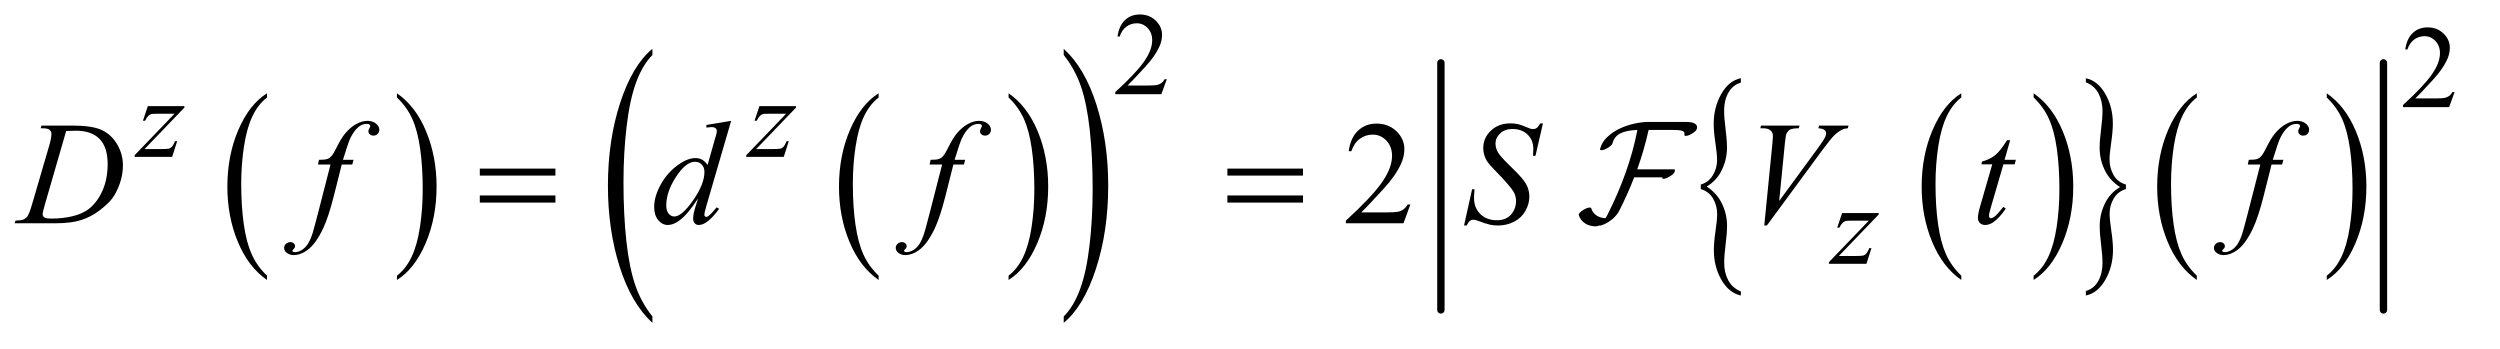 <?xml version="1.0" encoding="UTF-8"?>
<!DOCTYPE svg PUBLIC '-//W3C//DTD SVG 1.0//EN'
          'http://www.w3.org/TR/2001/REC-SVG-20010904/DTD/svg10.dtd'>
<svg stroke-dasharray="none" shape-rendering="auto" xmlns="http://www.w3.org/2000/svg" font-family="'Dialog'" text-rendering="auto" width="265" fill-opacity="1" color-interpolation="auto" color-rendering="auto" preserveAspectRatio="xMidYMid meet" font-size="12px" viewBox="0 0 265 37" fill="black" xmlns:xlink="http://www.w3.org/1999/xlink" stroke="black" image-rendering="auto" stroke-miterlimit="10" stroke-linecap="square" stroke-linejoin="miter" font-style="normal" stroke-width="1" height="37" stroke-dashoffset="0" font-weight="normal" stroke-opacity="1"
><!--Generated by the Batik Graphics2D SVG Generator--><defs id="genericDefs"
  /><g
  ><defs id="defs1"
    ><clipPath clipPathUnits="userSpaceOnUse" id="clipPath1"
      ><path d="M0.861 1.848 L168.561 1.848 L168.561 24.786 L0.861 24.786 L0.861 1.848 Z"
      /></clipPath
      ><clipPath clipPathUnits="userSpaceOnUse" id="clipPath2"
      ><path d="M0.861 1.848 L0.861 24.786 L168.561 24.786 L168.561 1.848 Z"
      /></clipPath
      ><clipPath clipPathUnits="userSpaceOnUse" id="clipPath3"
      ><path d="M27.52 59.051 L27.52 791.886 L5385.324 791.886 L5385.324 59.051 Z"
      /></clipPath
      ><clipPath clipPathUnits="userSpaceOnUse" id="clipPath4"
      ><path d="M0 59.051 L0 791.886 L5440 791.886 L5440 59.051 Z"
      /></clipPath
    ></defs
    ><g transform="scale(1.576,1.576) translate(-0.861,-1.848) matrix(0.031,0,0,0.031,0,0)"
    ><path d="M607.062 657.703 L607.062 667.047 Q566.406 638.797 543.742 584.148 Q521.078 529.5 521.078 464.531 Q521.078 396.953 544.914 341.438 Q568.75 285.922 607.062 262.016 L607.062 271.141 Q587.906 285.922 575.602 311.563 Q563.297 337.203 557.219 376.641 Q551.141 416.078 551.141 458.875 Q551.141 507.328 556.75 546.445 Q562.359 585.563 573.883 611.313 Q585.406 637.063 607.062 657.703 Z" stroke="none" clip-path="url(#clipPath3)"
    /></g
    ><g transform="scale(1.576,1.576) translate(-0.861,-1.848) matrix(0.031,0,0,0.031,0,0)"
    ><path d="M889.016 271.141 L889.016 262.016 Q929.656 290.047 952.32 344.695 Q974.984 399.344 974.984 464.312 Q974.984 531.891 951.156 587.516 Q927.328 643.141 889.016 667.047 L889.016 657.703 Q908.328 642.922 920.633 617.281 Q932.938 591.641 938.93 552.313 Q944.922 512.984 944.922 469.969 Q944.922 421.719 939.398 382.5 Q933.875 343.281 922.266 317.531 Q910.656 291.781 889.016 271.141 Z" stroke="none" clip-path="url(#clipPath3)"
    /></g
    ><g transform="scale(1.576,1.576) translate(-0.861,-1.848) matrix(0.031,0,0,0.031,0,0)"
    ><path d="M1934.062 657.703 L1934.062 667.047 Q1893.406 638.797 1870.742 584.148 Q1848.078 529.5 1848.078 464.531 Q1848.078 396.953 1871.914 341.438 Q1895.75 285.922 1934.063 262.016 L1934.063 271.141 Q1914.906 285.922 1902.602 311.563 Q1890.297 337.203 1884.219 376.641 Q1878.141 416.078 1878.141 458.875 Q1878.141 507.328 1883.75 546.445 Q1889.359 585.563 1900.883 611.313 Q1912.406 637.063 1934.062 657.703 Z" stroke="none" clip-path="url(#clipPath3)"
    /></g
    ><g transform="scale(1.576,1.576) translate(-0.861,-1.848) matrix(0.031,0,0,0.031,0,0)"
    ><path d="M2216.016 271.141 L2216.016 262.016 Q2256.656 290.047 2279.32 344.695 Q2301.984 399.344 2301.984 464.312 Q2301.984 531.891 2278.156 587.516 Q2254.328 643.141 2216.016 667.047 L2216.016 657.703 Q2235.328 642.922 2247.633 617.281 Q2259.938 591.641 2265.93 552.313 Q2271.922 512.984 2271.922 469.969 Q2271.922 421.719 2266.398 382.5 Q2260.875 343.281 2249.266 317.531 Q2237.656 291.781 2216.016 271.141 Z" stroke="none" clip-path="url(#clipPath3)"
    /></g
    ><g transform="scale(1.576,1.576) translate(-0.861,-1.848) matrix(0.017,0,0,0.031,19.041,0)"
    ><path d="M1511.781 746.219 L1511.781 759.938 Q1428.562 718.484 1382.172 638.289 Q1335.781 558.094 1335.781 462.766 Q1335.781 363.609 1384.562 282.141 Q1433.344 200.672 1511.781 165.594 L1511.781 178.984 Q1472.562 200.672 1447.375 238.297 Q1422.188 275.922 1409.758 333.789 Q1397.328 391.656 1397.328 454.469 Q1397.328 525.578 1408.805 582.969 Q1420.281 640.359 1443.875 678.148 Q1467.469 715.938 1511.781 746.219 Z" stroke="none" clip-path="url(#clipPath4)"
    /></g
    ><g transform="scale(1.576,1.576) translate(-0.861,-1.848) matrix(0.017,0,0,0.031,32.535,0)"
    ><path d="M2345.344 178.984 L2345.344 165.594 Q2428.562 206.734 2474.961 286.922 Q2521.359 367.109 2521.359 462.453 Q2521.359 561.609 2472.57 643.234 Q2423.781 724.859 2345.344 759.938 L2345.344 746.219 Q2384.891 724.531 2410.078 686.914 Q2435.266 649.297 2447.539 591.586 Q2459.812 533.875 2459.812 470.735 Q2459.812 399.953 2448.492 342.399 Q2437.172 284.844 2413.422 247.063 Q2389.672 209.281 2345.344 178.984 Z" stroke="none" clip-path="url(#clipPath4)"
    /></g
    ><g transform="scale(1.576,1.576) translate(-0.861,-1.848) matrix(0.031,0,0,0.031,0,0)"
    ><path d="M4283.062 657.703 L4283.062 667.047 Q4242.406 638.797 4219.742 584.148 Q4197.078 529.5 4197.078 464.531 Q4197.078 396.953 4220.914 341.438 Q4244.75 285.922 4283.062 262.016 L4283.062 271.141 Q4263.906 285.922 4251.602 311.563 Q4239.297 337.203 4233.219 376.641 Q4227.141 416.078 4227.141 458.875 Q4227.141 507.328 4232.75 546.445 Q4238.359 585.563 4249.883 611.313 Q4261.406 637.063 4283.062 657.703 Z" stroke="none" clip-path="url(#clipPath3)"
    /></g
    ><g transform="scale(1.576,1.576) translate(-0.861,-1.848) matrix(0.031,0,0,0.031,0,0)"
    ><path d="M4440.016 271.141 L4440.016 262.016 Q4480.656 290.047 4503.32 344.695 Q4525.984 399.344 4525.984 464.312 Q4525.984 531.891 4502.156 587.516 Q4478.328 643.141 4440.016 667.047 L4440.016 657.703 Q4459.328 642.922 4471.633 617.281 Q4483.938 591.641 4489.93 552.313 Q4495.922 512.984 4495.922 469.969 Q4495.922 421.719 4490.398 382.5 Q4484.875 343.281 4473.266 317.531 Q4461.656 291.781 4440.016 271.141 Z" stroke="none" clip-path="url(#clipPath3)"
    /></g
    ><g transform="scale(1.576,1.576) translate(-0.861,-1.848) matrix(0.031,0,0,0.031,0,0)"
    ><path d="M3717.859 469.875 L3717.859 460 Q3734.688 455.203 3743.953 440.023 Q3753.219 424.844 3753.219 406.891 Q3753.219 393.734 3749.562 369.578 Q3745.906 345.422 3745.906 327.969 Q3745.906 292.312 3762.414 263.352 Q3778.922 234.391 3804.781 229.328 L3804.781 238.938 Q3787.031 244 3777.758 260.695 Q3768.484 277.391 3768.484 299.391 Q3768.484 314.828 3771.602 339.235 Q3774.719 363.641 3774.719 380.078 Q3774.719 405.125 3763.656 428.266 Q3752.594 451.406 3730.641 464.313 Q3753.062 478.969 3763.969 501.735 Q3774.875 524.5 3774.875 549.797 Q3774.875 564.969 3771.758 589.758 Q3768.641 614.547 3768.641 629.469 Q3768.641 651.219 3777.445 667.789 Q3786.25 684.36 3804.781 691.938 L3804.781 700.797 Q3778.766 694.984 3762.492 666.523 Q3746.219 638.063 3746.219 602.406 Q3746.219 585.453 3749.797 561.047 Q3753.375 536.641 3753.375 524.5 Q3753.375 505.781 3744.578 490.485 Q3735.781 475.188 3717.859 469.875 Z" stroke="none" clip-path="url(#clipPath3)"
    /></g
    ><g transform="scale(1.576,1.576) translate(-0.861,-1.848) matrix(0.031,0,0,0.031,0,0)"
    ><path d="M4640.25 460 L4640.25 469.875 Q4623.266 474.672 4614.078 489.852 Q4604.891 505.031 4604.891 522.984 Q4604.891 536.141 4608.555 560.422 Q4612.219 584.703 4612.219 601.906 Q4612.219 637.562 4595.703 666.523 Q4579.188 695.484 4553.328 700.797 L4553.328 690.938 Q4571.094 685.875 4580.281 669.305 Q4589.469 652.734 4589.469 630.484 Q4589.469 615.047 4586.43 590.641 Q4583.391 566.234 4583.391 549.797 Q4583.391 524.75 4594.453 501.609 Q4605.516 478.469 4627.469 465.562 Q4604.891 450.906 4594.062 428.141 Q4583.234 405.375 4583.234 380.328 Q4583.234 364.906 4586.352 340.117 Q4589.469 315.328 4589.469 300.406 Q4589.469 278.906 4580.672 262.211 Q4571.875 245.516 4553.328 238.187 L4553.328 229.328 Q4579.344 234.891 4595.625 263.476 Q4611.906 292.062 4611.906 327.469 Q4611.906 344.422 4608.32 368.828 Q4604.734 393.234 4604.734 405.625 Q4604.734 424.094 4613.461 439.39 Q4622.188 454.687 4640.25 460 Z" stroke="none" clip-path="url(#clipPath3)"
    /></g
    ><g transform="scale(1.576,1.576) translate(-0.861,-1.848) matrix(0.031,0,0,0.031,0,0)"
    ><path d="M4794.062 657.703 L4794.062 667.047 Q4753.406 638.797 4730.742 584.148 Q4708.078 529.5 4708.078 464.531 Q4708.078 396.953 4731.914 341.438 Q4755.75 285.922 4794.062 262.016 L4794.062 271.141 Q4774.906 285.922 4762.602 311.563 Q4750.297 337.203 4744.219 376.641 Q4738.141 416.078 4738.141 458.875 Q4738.141 507.328 4743.75 546.445 Q4749.359 585.563 4760.883 611.313 Q4772.406 637.063 4794.062 657.703 Z" stroke="none" clip-path="url(#clipPath3)"
    /></g
    ><g transform="scale(1.576,1.576) translate(-0.861,-1.848) matrix(0.031,0,0,0.031,0,0)"
    ><path d="M5076.016 271.141 L5076.016 262.016 Q5116.656 290.047 5139.32 344.695 Q5161.984 399.344 5161.984 464.312 Q5161.984 531.891 5138.156 587.516 Q5114.328 643.141 5076.016 667.047 L5076.016 657.703 Q5095.328 642.922 5107.633 617.281 Q5119.938 591.641 5125.93 552.313 Q5131.922 512.984 5131.922 469.969 Q5131.922 421.719 5126.398 382.5 Q5120.875 343.281 5109.266 317.531 Q5097.656 291.781 5076.016 271.141 Z" stroke="none" clip-path="url(#clipPath3)"
    /></g
    ><g stroke-width="16" transform="scale(1.576,1.576) translate(-0.861,-1.848) matrix(0.031,0,0,0.031,0,0)" stroke-linejoin="round" stroke-linecap="round"
    ><line y2="732" fill="none" x1="3154" clip-path="url(#clipPath3)" x2="3154" y1="196"
    /></g
    ><g stroke-width="16" transform="scale(1.576,1.576) translate(-0.861,-1.848) matrix(0.031,0,0,0.031,0,0)" stroke-linejoin="round" stroke-linecap="round"
    ><line y2="732" fill="none" x1="5199" clip-path="url(#clipPath3)" x2="5199" y1="196"
    /></g
    ><g transform="scale(1.576,1.576) translate(-0.861,-1.848) matrix(0.031,0,0,0.031,0,0)"
    ><path d="M2559.375 231.375 L2547.5 264 L2447.5 264 L2447.5 259.375 Q2491.625 219.125 2509.625 193.625 Q2527.625 168.125 2527.625 147 Q2527.625 130.875 2517.75 120.5 Q2507.875 110.125 2494.125 110.125 Q2481.625 110.125 2471.688 117.438 Q2461.75 124.75 2457 138.875 L2452.375 138.875 Q2455.5 115.75 2468.438 103.375 Q2481.375 91 2500.75 91 Q2521.375 91 2535.188 104.25 Q2549 117.5 2549 135.5 Q2549 148.375 2543 161.25 Q2533.75 181.5 2513 204.125 Q2481.875 238.125 2474.125 245.125 L2518.375 245.125 Q2531.875 245.125 2537.312 244.125 Q2542.75 243.125 2547.125 240.062 Q2551.5 237 2554.75 231.375 L2559.375 231.375 Z" stroke="none" clip-path="url(#clipPath3)"
    /></g
    ><g transform="scale(1.576,1.576) translate(-0.861,-1.848) matrix(0.031,0,0,0.031,0,0)"
    ><path d="M5353.375 259.375 L5341.5 292 L5241.5 292 L5241.5 287.375 Q5285.625 247.125 5303.625 221.625 Q5321.625 196.125 5321.625 175 Q5321.625 158.875 5311.75 148.5 Q5301.875 138.125 5288.125 138.125 Q5275.625 138.125 5265.688 145.438 Q5255.75 152.75 5251 166.875 L5246.375 166.875 Q5249.5 143.75 5262.438 131.375 Q5275.375 119 5294.75 119 Q5315.375 119 5329.188 132.25 Q5343 145.5 5343 163.5 Q5343 176.375 5337 189.25 Q5327.75 209.5 5307 232.125 Q5275.875 266.125 5268.125 273.125 L5312.375 273.125 Q5325.875 273.125 5331.312 272.125 Q5336.75 271.125 5341.125 268.062 Q5345.5 265 5348.75 259.375 L5353.375 259.375 Z" stroke="none" clip-path="url(#clipPath3)"
    /></g
    ><g transform="scale(1.576,1.576) translate(-0.861,-1.848) matrix(0.031,0,0,0.031,0,0)"
    ><path d="M3087.719 503.219 L3072.875 544 L2947.875 544 L2947.875 538.219 Q3003.031 487.906 3025.531 456.031 Q3048.031 424.156 3048.031 397.75 Q3048.031 377.594 3035.688 364.625 Q3023.344 351.656 3006.156 351.656 Q2990.531 351.656 2978.109 360.797 Q2965.688 369.938 2959.75 387.594 L2953.969 387.594 Q2957.875 358.688 2974.047 343.219 Q2990.219 327.75 3014.438 327.75 Q3040.219 327.75 3057.484 344.312 Q3074.75 360.875 3074.75 383.375 Q3074.75 399.469 3067.25 415.562 Q3055.688 440.875 3029.75 469.156 Q2990.844 511.656 2981.156 520.406 L3036.469 520.406 Q3053.344 520.406 3060.141 519.156 Q3066.938 517.906 3072.406 514.078 Q3077.875 510.25 3081.938 503.219 L3087.719 503.219 Z" stroke="none" clip-path="url(#clipPath3)"
    /></g
    ><g transform="scale(1.576,1.576) translate(-0.861,-1.848) matrix(0.031,0,0,0.031,0,0)"
    ><path d="M348.5 289.875 L427.875 289.875 L427.875 293 L341.375 383 L378 383 Q391 383 394.5 382 Q398 381 400.938 377.75 Q403.875 374.5 407.5 366 L412.125 366 L401.25 400 L319.875 400 L319.875 396.375 L406.375 306.375 L370.375 306.375 Q359 306.375 356.625 307 Q353.125 307.75 349.688 310.938 Q346.25 314.125 342.625 321.5 L337.875 321.5 L348.5 289.875 ZM1675.5 289.875 L1754.875 289.875 L1754.875 293 L1668.375 383 L1705 383 Q1718 383 1721.5 382 Q1725 381 1727.938 377.75 Q1730.875 374.5 1734.5 366 L1739.125 366 L1728.25 400 L1646.875 400 L1646.875 396.375 L1733.375 306.375 L1697.375 306.375 Q1686 306.375 1683.625 307 Q1680.125 307.75 1676.688 310.938 Q1673.25 314.125 1669.625 321.5 L1664.875 321.5 L1675.5 289.875 Z" stroke="none" clip-path="url(#clipPath3)"
    /></g
    ><g transform="scale(1.576,1.576) translate(-0.861,-1.848) matrix(0.031,0,0,0.031,0,0)"
    ><path d="M4024.5 521.875 L4103.875 521.875 L4103.875 525 L4017.375 615 L4054 615 Q4067 615 4070.5 614 Q4074 613 4076.938 609.75 Q4079.875 606.5 4083.5 598 L4088.125 598 L4077.25 632 L3995.875 632 L3995.875 628.375 L4082.375 538.375 L4046.375 538.375 Q4035 538.375 4032.625 539 Q4029.125 539.75 4025.688 542.938 Q4022.25 546.125 4018.625 553.5 L4013.875 553.5 L4024.5 521.875 Z" stroke="none" clip-path="url(#clipPath3)"
    /></g
    ><g transform="scale(1.576,1.576) translate(-0.861,-1.848) matrix(0.031,0,0,0.031,0,0)"
    ><path d="M115.875 337.906 L117.75 332.125 L185.406 332.125 Q228.375 332.125 249.078 341.969 Q269.781 351.812 282.125 372.984 Q294.469 394.156 294.469 418.375 Q294.469 439.156 287.359 458.766 Q280.25 478.375 271.266 490.172 Q262.281 501.969 243.688 516.188 Q225.094 530.406 203.375 537.203 Q181.656 544 149.156 544 L59.469 544 L61.5 538.219 Q73.844 537.906 78.062 536.031 Q84.312 533.375 87.281 528.844 Q91.812 522.281 97.438 502.438 L134.938 374.312 Q139.312 359.156 139.312 350.562 Q139.312 344.469 135.25 341.188 Q131.188 337.906 119.312 337.906 L115.875 337.906 ZM171.344 343.844 L125.406 502.438 Q120.25 520.25 120.25 524.469 Q120.25 526.969 121.891 529.312 Q123.531 531.656 126.344 532.438 Q130.406 533.844 139.469 533.844 Q164 533.844 185.016 528.766 Q206.031 523.688 219.469 513.688 Q238.531 499.156 249.938 473.688 Q261.344 448.219 261.344 415.719 Q261.344 379 243.844 361.109 Q226.344 343.219 192.75 343.219 Q184.469 343.219 171.344 343.844 ZM1614.125 321.812 L1560.375 506.188 Q1556 521.188 1556 525.875 Q1556 527.438 1557.328 528.844 Q1558.656 530.25 1560.062 530.25 Q1562.094 530.25 1564.906 528.219 Q1570.219 524.469 1582.719 509.469 L1588.031 512.75 Q1576.781 528.375 1565.297 538.062 Q1553.813 547.75 1543.813 547.75 Q1538.5 547.75 1535.063 544 Q1531.625 540.25 1531.625 533.375 Q1531.625 524.469 1536.313 509.469 L1542.406 490.094 Q1519.75 525.094 1501.156 538.531 Q1488.344 547.75 1476.625 547.75 Q1464.75 547.75 1455.922 537.203 Q1447.094 526.656 1447.094 508.531 Q1447.094 485.25 1461.938 458.844 Q1476.781 432.438 1501.156 415.875 Q1520.375 402.594 1536.469 402.594 Q1544.906 402.594 1551 406.031 Q1557.094 409.469 1563.032 417.438 L1578.344 363.062 Q1580.063 357.281 1581.157 353.844 Q1583.032 347.594 1583.032 343.531 Q1583.032 340.25 1580.688 338.063 Q1577.407 335.406 1572.25 335.406 Q1568.657 335.406 1560.375 336.5 L1560.375 330.719 L1614.125 321.813 ZM1556.156 432.75 Q1556.156 422.75 1550.375 416.656 Q1544.594 410.562 1535.688 410.562 Q1516 410.562 1494.672 443.062 Q1473.344 475.562 1473.344 505.25 Q1473.344 516.969 1478.5 523.141 Q1483.656 529.312 1490.844 529.312 Q1507.094 529.312 1531.625 494.156 Q1556.156 459 1556.156 432.75 ZM2121.844 406.344 L2119.031 416.656 L2096.219 416.656 L2079.031 484.938 Q2067.625 530.094 2056.062 554.781 Q2039.656 589.625 2020.75 602.906 Q2006.375 613.063 1992 613.063 Q1982.625 613.063 1976.062 607.438 Q1971.219 603.531 1971.219 597.281 Q1971.219 592.281 1975.203 588.609 Q1979.187 584.938 1984.969 584.938 Q1989.188 584.938 1992.078 587.594 Q1994.969 590.25 1994.969 593.688 Q1994.969 597.125 1991.688 600.094 Q1989.188 602.281 1989.188 603.375 Q1989.188 604.781 1990.281 605.563 Q1991.688 606.656 1994.656 606.656 Q2001.375 606.656 2008.797 602.438 Q2016.219 598.219 2022 589.859 Q2027.781 581.5 2032.938 565.719 Q2035.125 559.156 2044.656 522.438 L2071.844 416.656 L2044.656 416.656 L2046.844 406.344 Q2059.813 406.344 2064.969 404.547 Q2070.125 402.75 2074.422 397.672 Q2078.719 392.594 2085.594 378.688 Q2094.813 359.938 2103.25 349.625 Q2114.813 335.719 2127.547 328.766 Q2140.282 321.812 2151.532 321.812 Q2163.407 321.812 2170.594 327.828 Q2177.782 333.844 2177.782 340.875 Q2177.782 346.344 2174.188 350.094 Q2170.594 353.844 2164.969 353.844 Q2160.125 353.844 2157.078 351.031 Q2154.032 348.219 2154.032 344.312 Q2154.032 341.812 2156.063 338.141 Q2158.094 334.469 2158.094 333.219 Q2158.094 331.031 2156.688 329.938 Q2154.657 328.375 2150.75 328.375 Q2140.907 328.375 2133.094 334.625 Q2122.625 342.906 2114.344 360.562 Q2110.125 369.781 2098.875 406.344 L2121.844 406.344 ZM3204.188 548.844 L3221.688 470.25 L3227 470.25 Q3225.906 481.656 3225.906 489.156 Q3225.906 510.562 3239.578 524 Q3253.25 537.438 3275.281 537.438 Q3295.75 537.438 3306.375 524.859 Q3317 512.281 3317 495.875 Q3317 485.25 3312.156 476.5 Q3304.812 463.531 3272.938 430.875 Q3257.469 415.25 3253.094 407.594 Q3245.906 394.938 3245.906 381.031 Q3245.906 358.844 3262.469 343.062 Q3279.031 327.281 3304.969 327.281 Q3313.719 327.281 3321.531 329 Q3326.375 329.938 3339.188 335.25 Q3348.25 338.844 3349.188 339.156 Q3351.375 339.625 3354.031 339.625 Q3358.562 339.625 3361.844 337.281 Q3365.125 334.938 3369.5 327.281 L3375.438 327.281 L3359.188 397.594 L3353.875 397.594 Q3354.5 388.219 3354.5 382.438 Q3354.5 363.531 3342 351.5 Q3329.5 339.469 3309.031 339.469 Q3292.781 339.469 3282.625 349 Q3272.469 358.531 3272.469 371.031 Q3272.469 381.969 3278.953 391.891 Q3285.438 401.812 3308.797 424.234 Q3332.156 446.656 3339.031 459.234 Q3345.906 471.812 3345.906 486.031 Q3345.906 502.125 3337.391 517.203 Q3328.875 532.281 3312.938 540.562 Q3297 548.844 3278.094 548.844 Q3268.719 548.844 3260.594 547.125 Q3252.469 545.406 3234.656 538.688 Q3228.562 536.344 3224.5 536.344 Q3215.281 536.344 3210.125 548.844 L3204.188 548.844 ZM3855.594 548.844 L3873.094 372.438 Q3874.344 359 3874.344 354.312 Q3874.344 347.281 3869.109 342.594 Q3863.875 337.906 3852.625 337.906 L3847 337.906 L3848.562 332.125 L3932.156 332.125 L3930.438 337.906 Q3916.844 338.062 3911.766 340.719 Q3906.688 343.375 3903.719 349.781 Q3902.156 353.219 3900.438 369.312 L3887.938 495.719 L3970.594 382.906 Q3984.031 364.625 3987.469 357.438 Q3989.812 352.594 3989.812 349 Q3989.812 344.781 3986.219 341.656 Q3982.625 338.531 3972.781 337.906 L3974.656 332.125 L4038.406 332.125 L4036.844 337.906 Q4029.188 338.531 4024.656 340.875 Q4016.062 344.938 4007.547 353.219 Q3999.031 361.5 3980.594 386.656 L3861.219 548.844 L3855.594 548.844 ZM4389.125 363.844 L4376.938 406.344 L4401.469 406.344 L4398.812 416.188 L4374.438 416.188 L4347.562 508.375 Q4343.188 523.219 4343.188 527.594 Q4343.188 530.25 4344.438 531.656 Q4345.688 533.062 4347.406 533.062 Q4351.312 533.062 4357.719 527.594 Q4361.469 524.469 4374.438 508.375 L4379.594 512.281 Q4365.219 533.219 4352.406 541.812 Q4343.656 547.75 4334.75 547.75 Q4327.875 547.75 4323.5 543.453 Q4319.125 539.156 4319.125 532.438 Q4319.125 524 4324.125 506.656 L4350.219 416.188 L4326.625 416.188 L4328.188 410.094 Q4345.375 405.406 4356.781 396.109 Q4368.188 386.812 4382.25 363.844 L4389.125 363.844 ZM4981.844 406.344 L4979.031 416.656 L4956.219 416.656 L4939.031 484.938 Q4927.625 530.094 4916.062 554.781 Q4899.656 589.625 4880.75 602.906 Q4866.375 613.063 4852 613.063 Q4842.625 613.063 4836.062 607.438 Q4831.219 603.531 4831.219 597.281 Q4831.219 592.281 4835.203 588.609 Q4839.188 584.938 4844.969 584.938 Q4849.188 584.938 4852.078 587.594 Q4854.969 590.25 4854.969 593.688 Q4854.969 597.125 4851.688 600.094 Q4849.188 602.281 4849.188 603.375 Q4849.188 604.781 4850.281 605.563 Q4851.688 606.656 4854.656 606.656 Q4861.375 606.656 4868.797 602.438 Q4876.219 598.219 4882 589.859 Q4887.781 581.5 4892.938 565.719 Q4895.125 559.156 4904.656 522.438 L4931.844 416.656 L4904.656 416.656 L4906.844 406.344 Q4919.812 406.344 4924.969 404.547 Q4930.125 402.75 4934.422 397.672 Q4938.719 392.594 4945.594 378.688 Q4954.812 359.938 4963.25 349.625 Q4974.812 335.719 4987.547 328.766 Q5000.281 321.812 5011.531 321.812 Q5023.406 321.812 5030.594 327.828 Q5037.781 333.844 5037.781 340.875 Q5037.781 346.344 5034.188 350.094 Q5030.594 353.844 5024.969 353.844 Q5020.125 353.844 5017.078 351.031 Q5014.031 348.219 5014.031 344.312 Q5014.031 341.812 5016.062 338.141 Q5018.094 334.469 5018.094 333.219 Q5018.094 331.031 5016.688 329.938 Q5014.656 328.375 5010.75 328.375 Q5000.906 328.375 4993.094 334.625 Q4982.625 342.906 4974.344 360.562 Q4970.125 369.781 4958.875 406.344 L4981.844 406.344 Z" stroke="none" clip-path="url(#clipPath3)"
    /></g
    ><g transform="scale(1.576,1.576) translate(-0.861,-1.848) matrix(0.031,0,0,0.031,0,0)"
    ><path d="M794.844 406.344 L792.031 416.656 L769.219 416.656 L752.031 484.938 Q740.625 530.094 729.062 554.781 Q712.656 589.625 693.75 602.906 Q679.375 613.063 665 613.063 Q655.625 613.063 649.062 607.438 Q644.219 603.531 644.219 597.281 Q644.219 592.281 648.203 588.609 Q652.188 584.938 657.969 584.938 Q662.188 584.938 665.078 587.594 Q667.969 590.25 667.969 593.688 Q667.969 597.125 664.688 600.094 Q662.188 602.281 662.188 603.375 Q662.188 604.781 663.281 605.563 Q664.688 606.656 667.656 606.656 Q674.375 606.656 681.797 602.438 Q689.219 598.219 695 589.859 Q700.781 581.5 705.938 565.719 Q708.125 559.156 717.656 522.438 L744.844 416.656 L717.656 416.656 L719.844 406.344 Q732.812 406.344 737.969 404.547 Q743.125 402.75 747.422 397.672 Q751.719 392.594 758.594 378.688 Q767.812 359.938 776.25 349.625 Q787.812 335.719 800.547 328.766 Q813.281 321.812 824.531 321.812 Q836.406 321.812 843.594 327.828 Q850.781 333.844 850.781 340.875 Q850.781 346.344 847.188 350.094 Q843.594 353.844 837.969 353.844 Q833.125 353.844 830.078 351.031 Q827.031 348.219 827.031 344.312 Q827.031 341.812 829.063 338.141 Q831.094 334.469 831.094 333.219 Q831.094 331.031 829.688 329.938 Q827.656 328.375 823.75 328.375 Q813.906 328.375 806.094 334.625 Q795.625 342.906 787.344 360.562 Q783.125 369.781 771.875 406.344 L794.844 406.344 Z" stroke="none" clip-path="url(#clipPath3)"
    /></g
    ><g transform="scale(1.576,1.576) translate(-0.861,-1.848) matrix(0.031,0,0,0.031,0,0)"
    ><path d="M1068.781 425.406 L1232.844 425.406 L1232.844 440.562 L1068.781 440.562 L1068.781 425.406 ZM1068.781 483.688 L1232.844 483.688 L1232.844 499.156 L1068.781 499.156 L1068.781 483.688 ZM2690.781 425.406 L2854.844 425.406 L2854.844 440.562 L2690.781 440.562 L2690.781 425.406 ZM2690.781 483.688 L2854.844 483.688 L2854.844 499.156 L2690.781 499.156 L2690.781 483.688 Z" stroke="none" clip-path="url(#clipPath3)"
    /></g
    ><g transform="scale(1.576,1.576) translate(-0.861,-1.848)"
    ><path d="M114.983 10.528 C115.016 10.404 115.004 10.309 114.948 10.243 C114.893 10.178 114.814 10.13 114.713 10.101 C114.612 10.072 114.497 10.055 114.37 10.052 C114.242 10.048 114.126 10.048 114.021 10.048 L111.745 10.048 C111.458 10.048 111.141 10.086 110.794 10.161 C110.447 10.236 110.115 10.349 109.798 10.499 C109.481 10.65 109.201 10.839 108.959 11.069 C108.717 11.297 108.557 11.566 108.479 11.873 C108.479 11.894 108.482 11.909 108.489 11.922 C108.508 11.954 108.566 11.961 108.66 11.943 C108.755 11.922 108.862 11.878 108.979 11.806 C109.175 11.688 109.287 11.584 109.313 11.492 C109.398 11.171 109.581 10.944 109.862 10.81 C110.143 10.676 110.519 10.602 110.99 10.589 C110.801 11.564 110.534 12.53 110.191 13.488 C109.847 14.446 109.437 15.393 108.96 16.328 C108.92 16.413 108.878 16.479 108.832 16.524 C108.623 16.517 108.43 16.459 108.253 16.348 C108.077 16.237 107.952 16.07 107.88 15.848 C107.868 15.808 107.812 15.797 107.714 15.812 C107.616 15.83 107.508 15.873 107.39 15.944 C107.279 16.01 107.191 16.077 107.125 16.146 C107.06 16.214 107.034 16.268 107.047 16.307 C107.118 16.543 107.257 16.729 107.463 16.866 C107.669 17.004 107.916 17.073 108.204 17.073 C108.27 17.073 108.341 17.051 108.42 17.014 C108.459 17.028 108.51 17.024 108.572 17.003 C108.634 16.982 108.701 16.957 108.773 16.925 C108.806 16.904 108.84 16.887 108.876 16.871 C108.912 16.853 108.946 16.835 108.979 16.817 C109.012 16.796 109.046 16.776 109.082 16.753 C109.118 16.732 109.152 16.706 109.185 16.68 C109.198 16.666 109.21 16.658 109.22 16.651 C109.23 16.644 109.241 16.637 109.255 16.63 C109.392 16.519 109.501 16.411 109.583 16.306 C109.665 16.201 109.729 16.103 109.775 16.012 C110.147 15.28 110.481 14.534 110.775 13.775 L112.659 13.775 C112.659 13.815 112.659 13.834 112.659 13.834 C112.684 13.874 112.745 13.883 112.84 13.863 C112.935 13.841 113.038 13.797 113.149 13.726 C113.241 13.673 113.317 13.618 113.38 13.559 C113.442 13.5 113.479 13.451 113.493 13.412 C113.505 13.373 113.512 13.34 113.512 13.314 C113.525 13.293 113.525 13.278 113.512 13.264 C113.499 13.243 113.469 13.236 113.424 13.236 L110.981 13.236 C111.295 12.353 111.55 11.47 111.746 10.588 L113.365 10.588 C113.489 10.588 113.603 10.591 113.708 10.598 C113.813 10.605 113.901 10.619 113.973 10.637 C114.045 10.659 114.097 10.688 114.13 10.731 C114.163 10.773 114.169 10.831 114.149 10.902 C114.149 10.927 114.152 10.945 114.159 10.951 C114.179 10.991 114.236 11 114.331 10.98 C114.426 10.959 114.532 10.915 114.65 10.843 C114.846 10.725 114.957 10.62 114.984 10.529 Z" stroke="none" clip-path="url(#clipPath2)"
    /></g
  ></g
></svg
>
